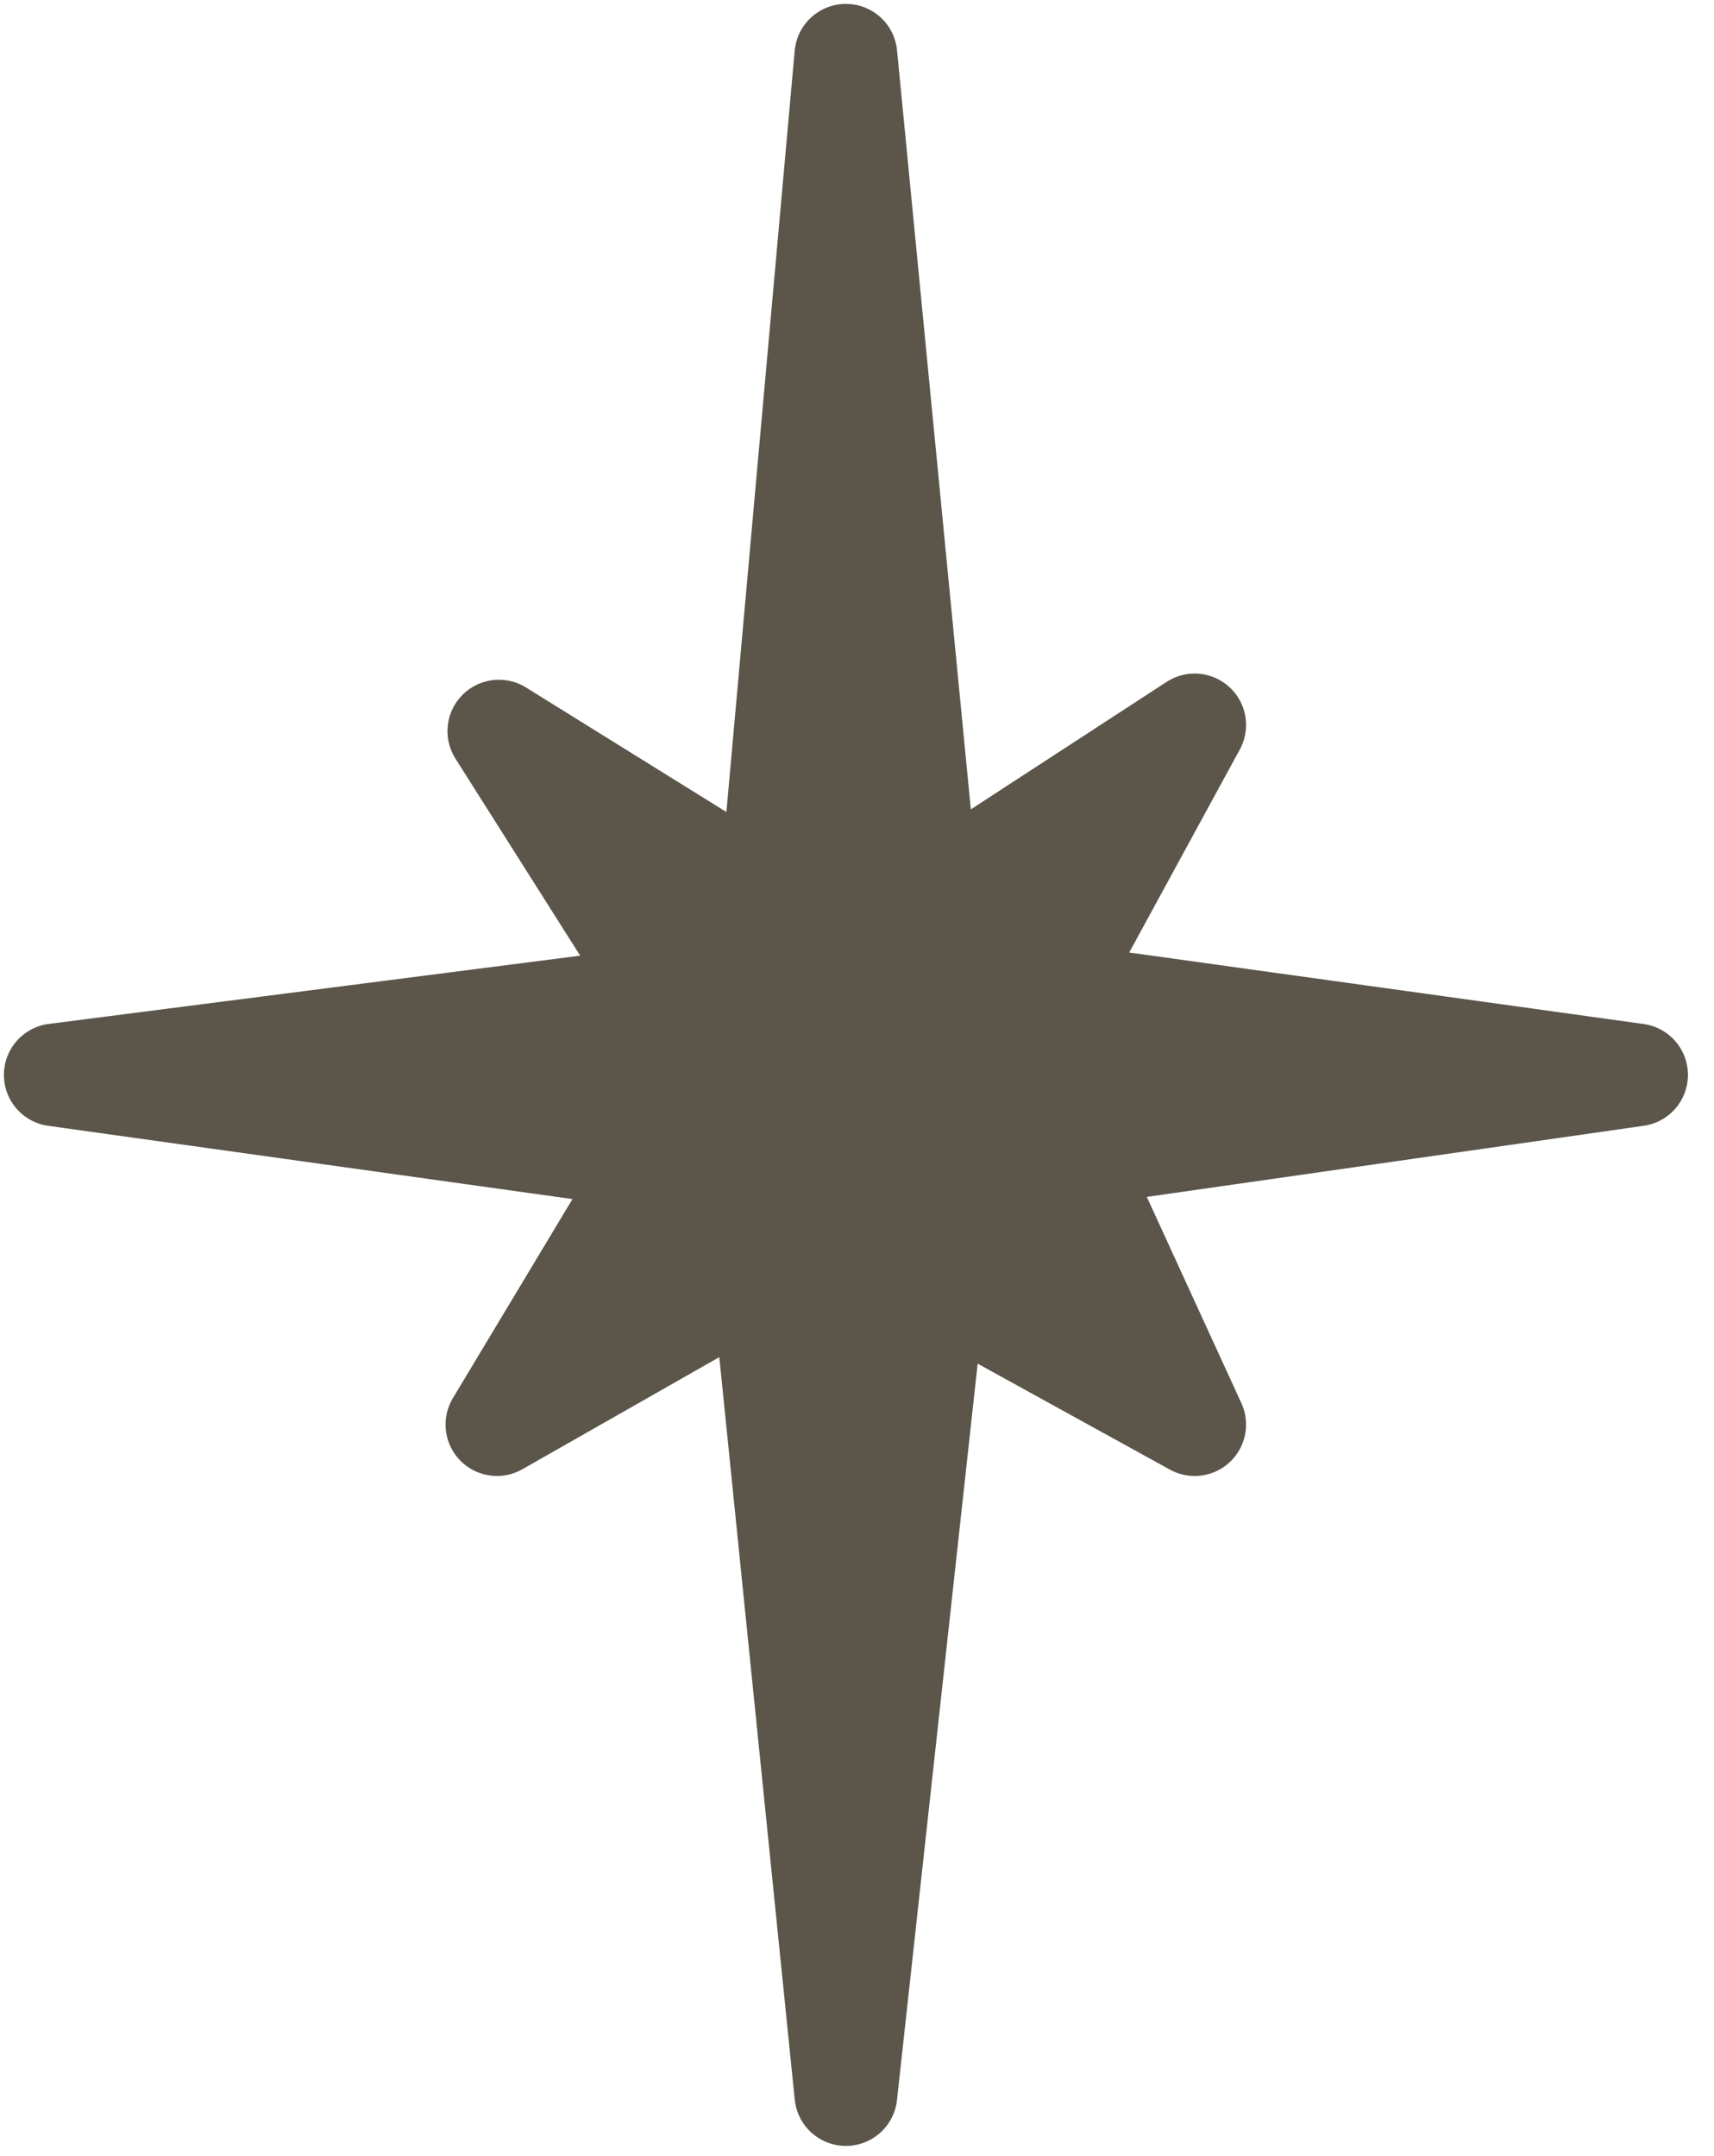 <?xml version="1.0" encoding="UTF-8"?> <svg xmlns="http://www.w3.org/2000/svg" width="31" height="39" viewBox="0 0 31 39" fill="none"> <path d="M11.874 20.963L1 19.443L12.059 18.022L9.023 13.225L13.929 16.274L15.299 1L16.782 16.255L21.607 13.113L18.964 17.965L29.599 19.443L19.378 20.906L21.607 25.768L16.91 23.179L15.299 37.886L13.79 23.034L8.988 25.768L11.874 20.963L1 19.443L11.874 20.963Z" fill="#5B554A"></path> <path d="M11.874 20.963L1 19.443L12.059 18.022L9.023 13.225L13.929 16.274L15.299 1L16.782 16.255L21.607 13.113L18.964 17.965L29.599 19.443L19.378 20.906L21.607 25.768L16.91 23.179L15.299 37.886L13.79 23.034L8.988 25.768L11.874 20.963ZM11.874 20.963L1 19.443" stroke="#5B554A" stroke-width="1.859" stroke-miterlimit="10" stroke-linecap="round" stroke-linejoin="round"></path> </svg> 